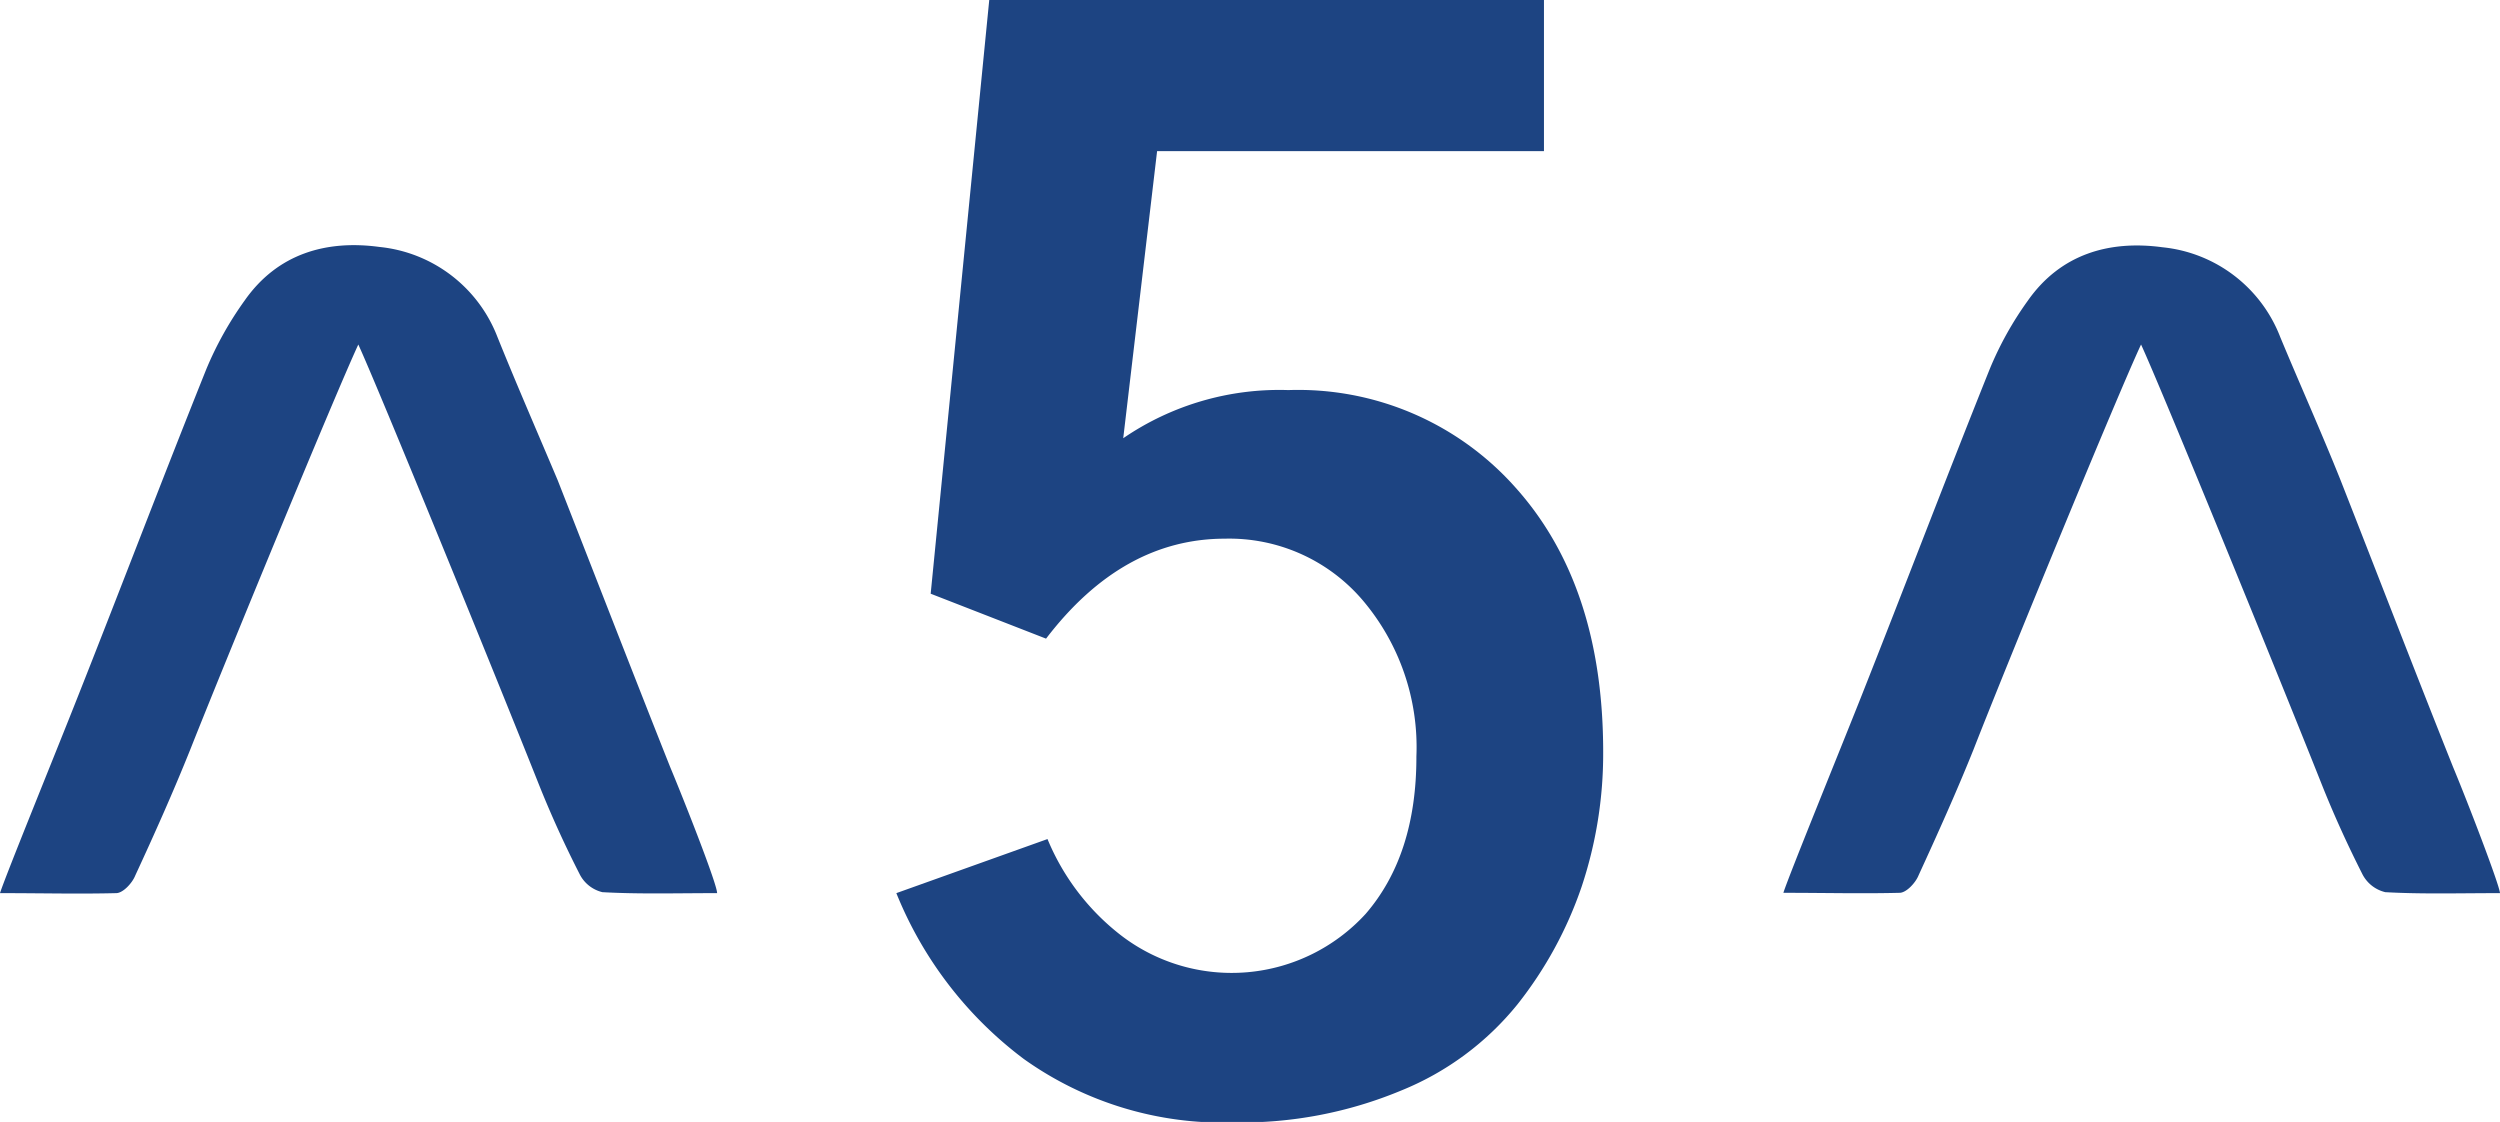 <svg xmlns="http://www.w3.org/2000/svg" viewBox="0 0 155.8 69.92"><defs><style>.cls-1{fill:#1d4482;}</style></defs><title>melynasAsset 3</title><g id="Layer_2" data-name="Layer 2"><g id="Layer_1-2" data-name="Layer 1"><path class="cls-1" d="M55.86,55.66l9.42-3.37a14.65,14.65,0,0,0,4.58,6,11.32,11.32,0,0,0,15.25-1.34q3.17-3.67,3.16-9.81a14.15,14.15,0,0,0-3.37-9.76,10.93,10.93,0,0,0-8.56-3.81q-6.39,0-11.15,6.23L58,37,61.65,0H96.22V9.42H72.11L70,27.31a17.22,17.22,0,0,1,10.29-3,18.11,18.11,0,0,1,14.17,6.09q5.45,6.09,5.45,16.46a26.19,26.19,0,0,1-1.34,8.39,24.6,24.6,0,0,1-4,7.34,18,18,0,0,1-7.22,5.36,25.94,25.94,0,0,1-10.45,2A21.35,21.35,0,0,1,63.81,66,24.25,24.25,0,0,1,55.86,55.66Z"/><path class="cls-1" d="M22.33,21.47c1.19,2.58,8.55,20.61,11.27,27.46q1.13,2.82,2.51,5.52a2.15,2.15,0,0,0,1.43,1.15c2.32.13,4.65.06,7.15.06,0-.56-2-5.64-2.93-7.87-2.36-5.94-4.67-11.91-7-17.85C33.52,27,32.21,24,31,21a8.83,8.83,0,0,0-7.35-5.61c-3.32-.45-6.35.42-8.39,3.32A21.37,21.37,0,0,0,12.86,23c-2.72,6.78-5.31,13.6-8,20.39C3.56,46.69.35,54.56,0,55.66c2.61,0,4.93.06,7.24,0,.42,0,1-.62,1.19-1.1,1.2-2.59,2.36-5.19,3.42-7.83C14.12,41,20.91,24.53,22.33,21.47Z"/><path class="cls-1" d="M133.43,21.47c1.2,2.58,8.56,20.61,11.28,27.46.75,1.88,1.59,3.72,2.5,5.52a2.17,2.17,0,0,0,1.44,1.15c2.32.13,4.65.06,7.15.06-.05-.56-2-5.64-2.93-7.87-2.37-5.94-4.67-11.91-7-17.85-1.2-3-2.52-5.94-3.76-8.92a8.81,8.81,0,0,0-7.34-5.61c-3.32-.45-6.35.42-8.39,3.32A20.89,20.89,0,0,0,124,23c-2.72,6.78-5.31,13.6-8,20.39-1.3,3.28-4.51,11.15-4.86,12.25,2.61,0,4.93.06,7.24,0,.42,0,1-.62,1.19-1.1,1.19-2.59,2.36-5.19,3.42-7.83C125.22,41,132,24.53,133.43,21.47Z"/></g></g></svg>
